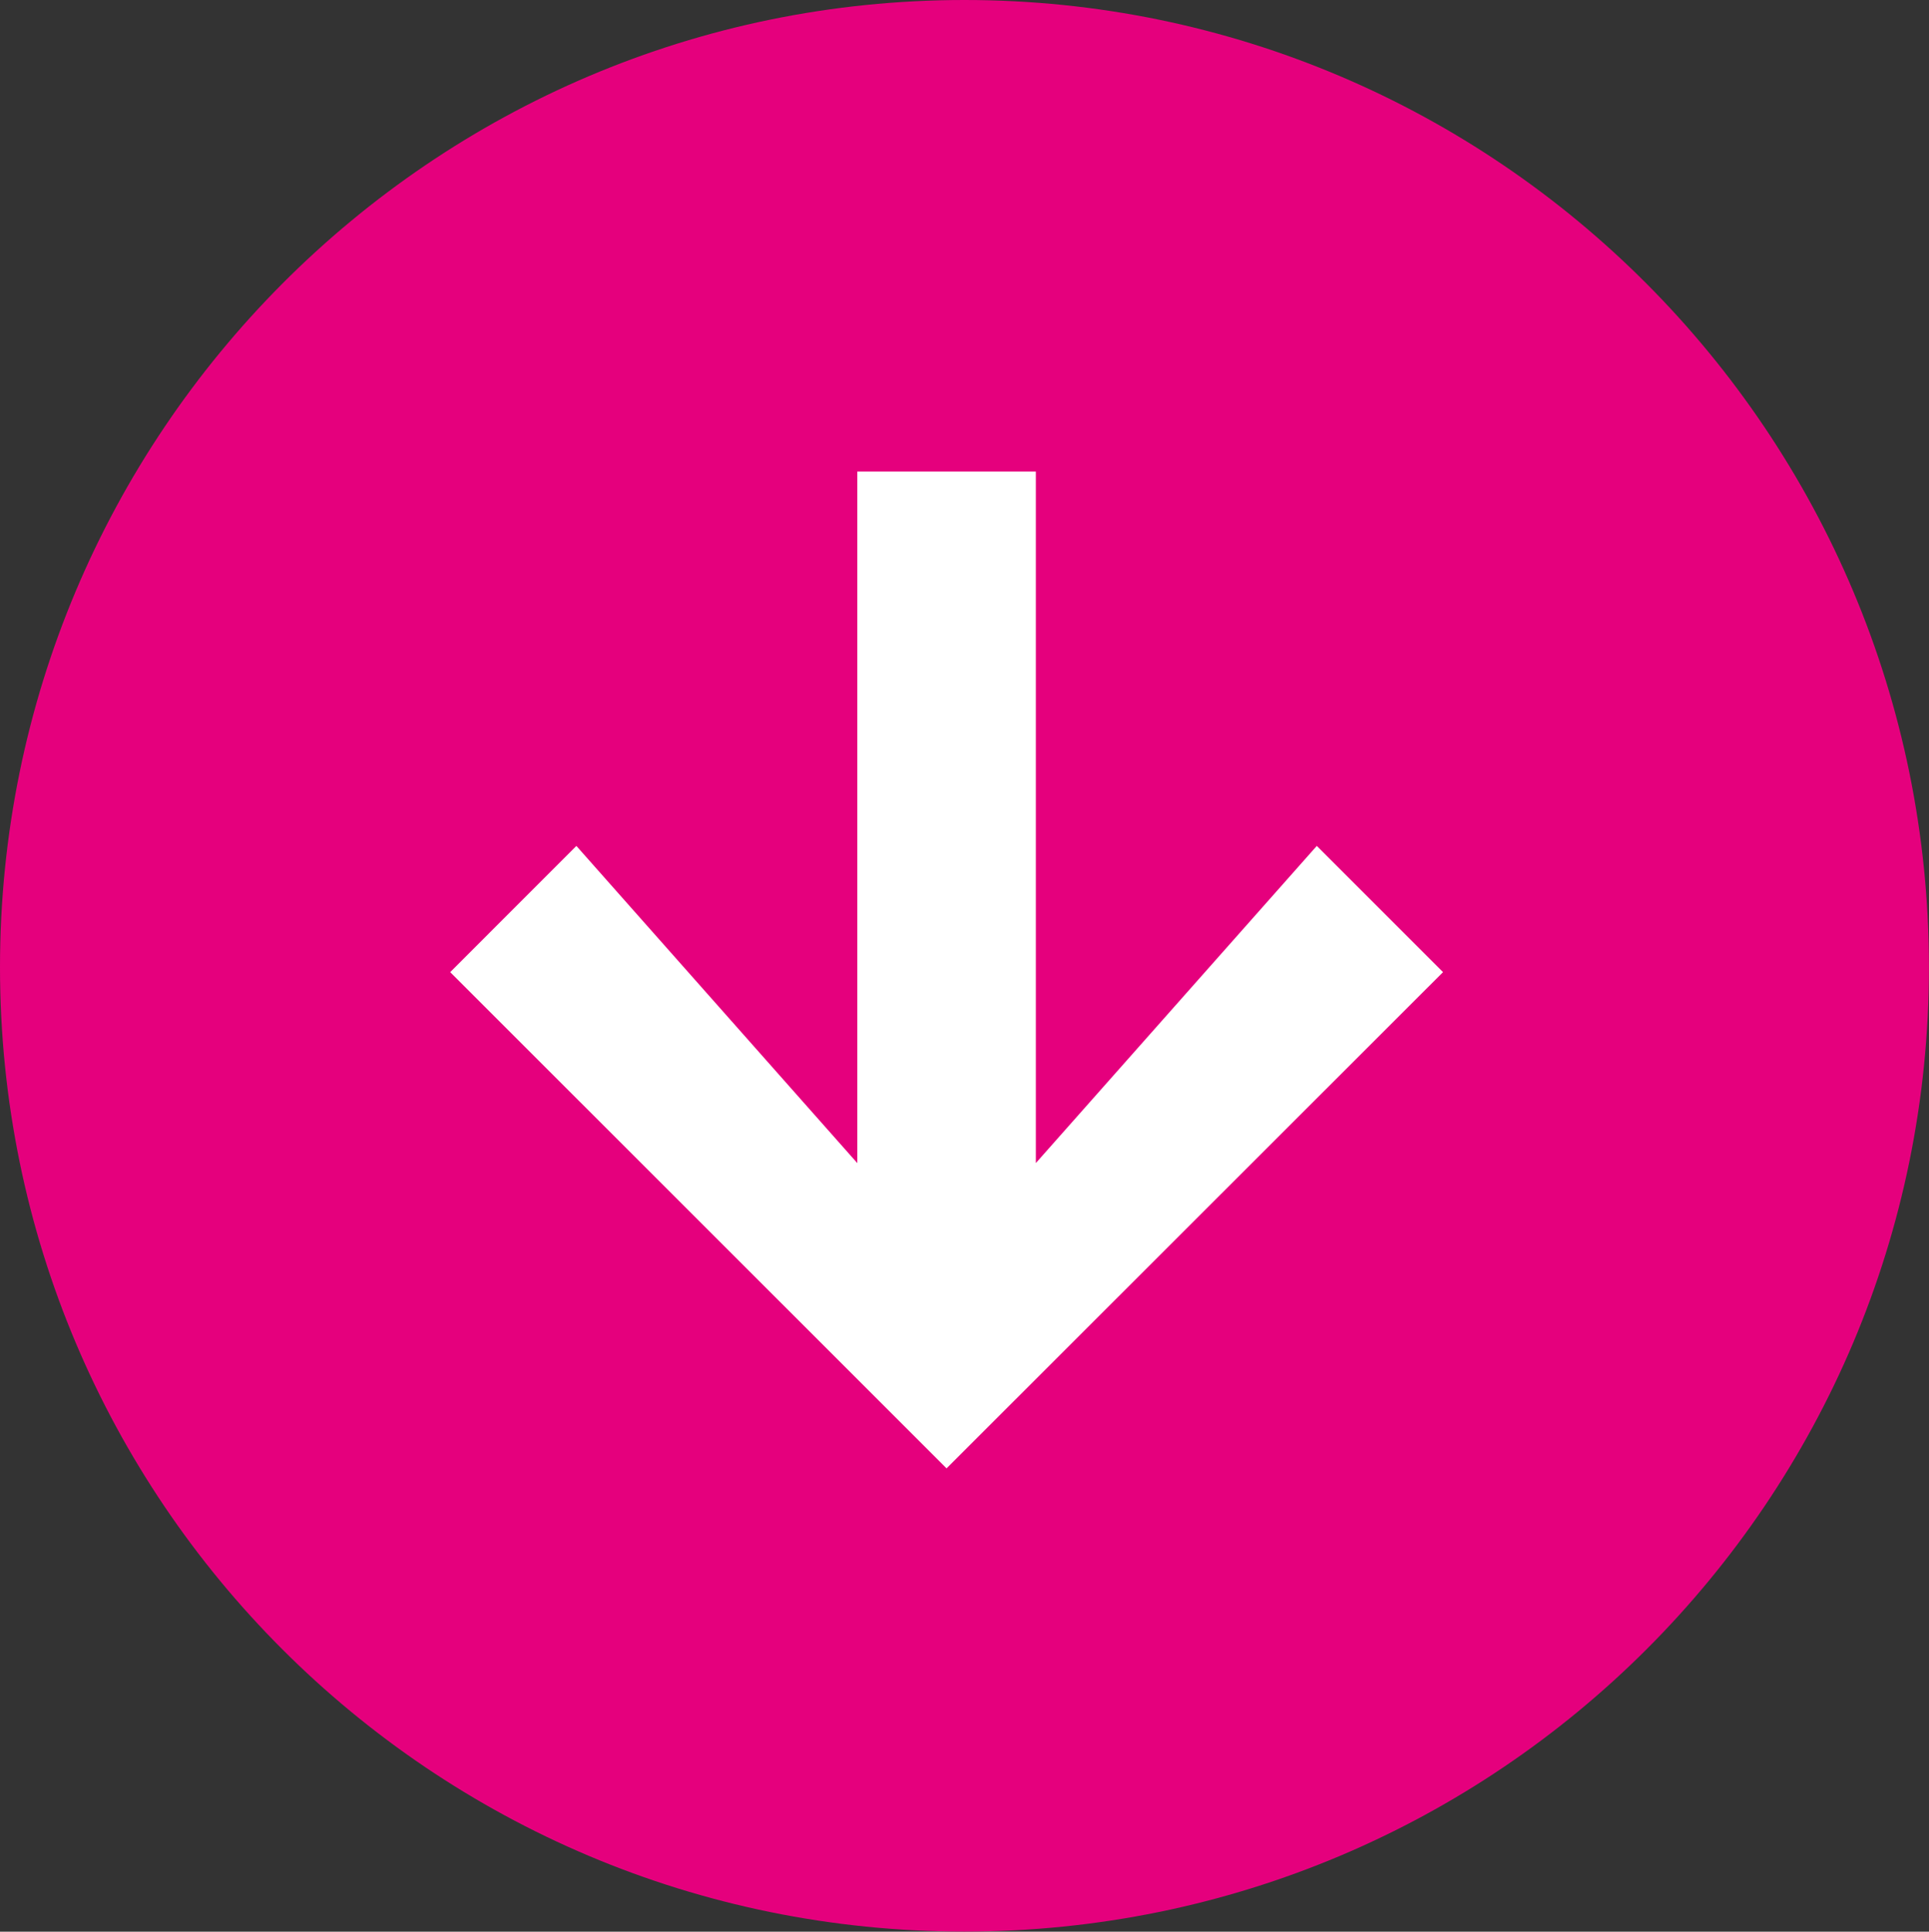 <?xml version="1.0" encoding="utf-8"?>
<!-- Generator: Adobe Illustrator 16.0.0, SVG Export Plug-In . SVG Version: 6.00 Build 0)  -->
<!DOCTYPE svg PUBLIC "-//W3C//DTD SVG 1.1//EN" "http://www.w3.org/Graphics/SVG/1.1/DTD/svg11.dtd">
<svg version="1.1" id="Layer_1" xmlns="http://www.w3.org/2000/svg" xmlns:xlink="http://www.w3.org/1999/xlink" x="0px" y="0px"
	 width="31.219px" height="31.264px" viewBox="0 0 31.219 31.264" enable-background="new 0 0 31.219 31.264" xml:space="preserve">
<rect x="0" y="0" width="31.219" height="31.264" fill="#333333" stroke="none"/>
<path fill="#E5007D" d="M0,15.654C0,7.027,6.98,0,15.609,0c8.627,0,15.609,7.027,15.609,15.654c0,8.626-6.982,15.608-15.609,15.608
	C6.98,31.263,0,24.28,0,15.654z"/>
<polygon fill="#FFFFFF" points="21.311,13.691 16.764,18.824 16.764,7.632 13.875,7.632 13.875,18.825 9.328,13.691 7.286,15.734 
	15.319,23.765 23.354,15.734 "/>
</svg>
